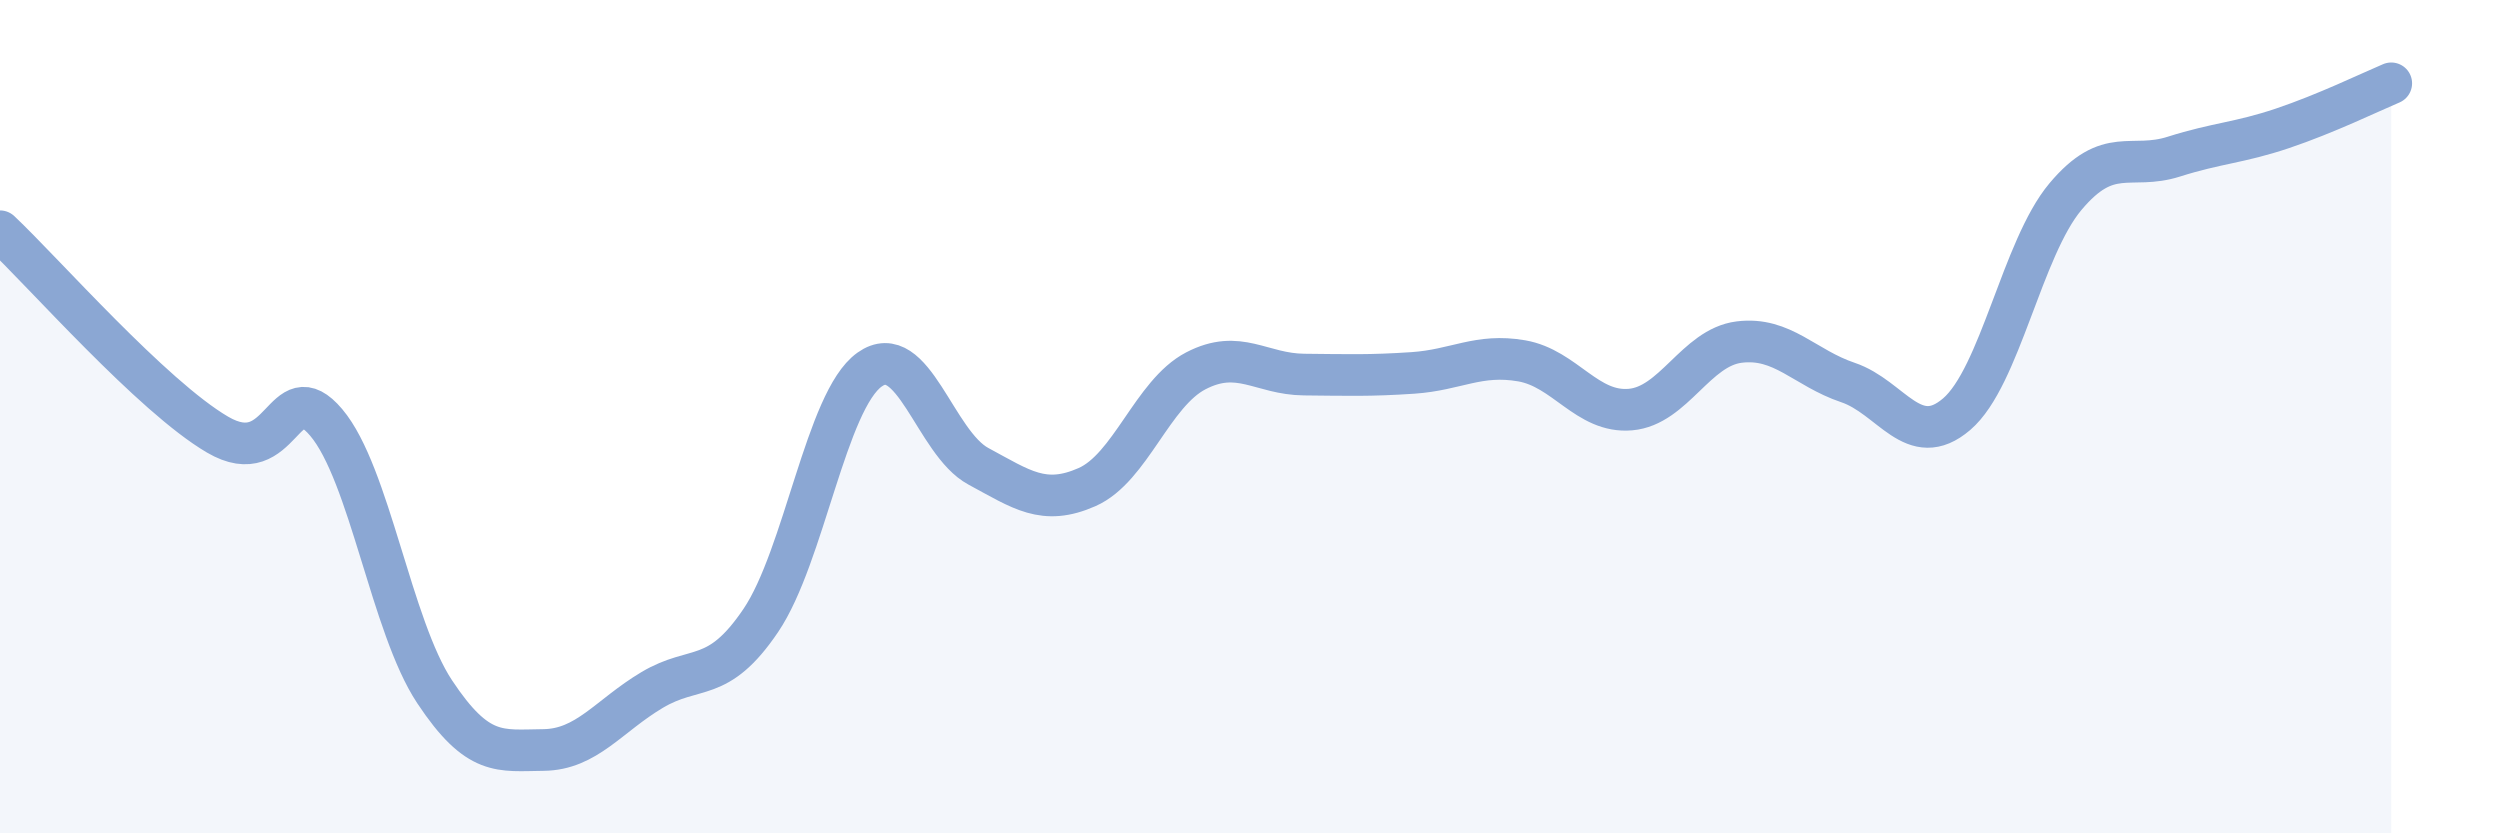 
    <svg width="60" height="20" viewBox="0 0 60 20" xmlns="http://www.w3.org/2000/svg">
      <path
        d="M 0,5.55 C 1.04,6.53 3.65,9.51 5.22,10.43 C 6.79,11.35 6.79,8.91 7.83,10.14 C 8.87,11.37 9.39,15.03 10.43,16.6 C 11.47,18.17 12,18.01 13.04,18 C 14.08,17.99 14.61,17.18 15.65,16.56 C 16.69,15.94 17.22,16.43 18.26,14.89 C 19.3,13.35 19.83,9.61 20.87,8.87 C 21.91,8.13 22.44,10.63 23.48,11.19 C 24.52,11.75 25.05,12.15 26.09,11.69 C 27.13,11.23 27.66,9.44 28.7,8.9 C 29.74,8.36 30.26,8.98 31.3,8.99 C 32.34,9 32.87,9.02 33.91,8.95 C 34.95,8.88 35.48,8.48 36.52,8.66 C 37.56,8.84 38.09,9.92 39.13,9.83 C 40.17,9.74 40.7,8.34 41.74,8.21 C 42.78,8.08 43.31,8.83 44.35,9.18 C 45.39,9.53 45.92,10.83 46.96,9.94 C 48,9.05 48.53,5.96 49.57,4.72 C 50.61,3.48 51.13,4.09 52.17,3.76 C 53.21,3.43 53.74,3.43 54.78,3.08 C 55.82,2.73 56.87,2.22 57.39,2L57.39 20L0 20Z"
        fill="#8ba7d3"
        opacity="0.1"
        stroke-linecap="round"
        stroke-linejoin="round"
      />
      <path
        d="M 0,5.55 C 1.04,6.53 3.65,9.51 5.22,10.43 C 6.79,11.35 6.79,8.91 7.83,10.14 C 8.87,11.37 9.39,15.03 10.43,16.6 C 11.47,18.17 12,18.01 13.04,18 C 14.08,17.99 14.61,17.18 15.65,16.56 C 16.69,15.94 17.22,16.43 18.26,14.89 C 19.3,13.35 19.83,9.61 20.87,8.87 C 21.91,8.13 22.44,10.63 23.48,11.19 C 24.52,11.75 25.05,12.15 26.09,11.69 C 27.13,11.23 27.66,9.44 28.7,8.9 C 29.74,8.36 30.26,8.98 31.3,8.99 C 32.34,9 32.87,9.02 33.91,8.95 C 34.95,8.88 35.48,8.48 36.52,8.66 C 37.56,8.84 38.09,9.92 39.13,9.83 C 40.17,9.74 40.7,8.34 41.74,8.21 C 42.78,8.08 43.31,8.83 44.35,9.18 C 45.39,9.53 45.92,10.83 46.96,9.94 C 48,9.05 48.53,5.96 49.57,4.72 C 50.61,3.48 51.13,4.09 52.17,3.76 C 53.21,3.43 53.74,3.43 54.78,3.08 C 55.82,2.73 56.87,2.22 57.39,2"
        stroke="#8ba7d3"
        stroke-width="1"
        fill="none"
        stroke-linecap="round"
        stroke-linejoin="round"
      />
    </svg>
  